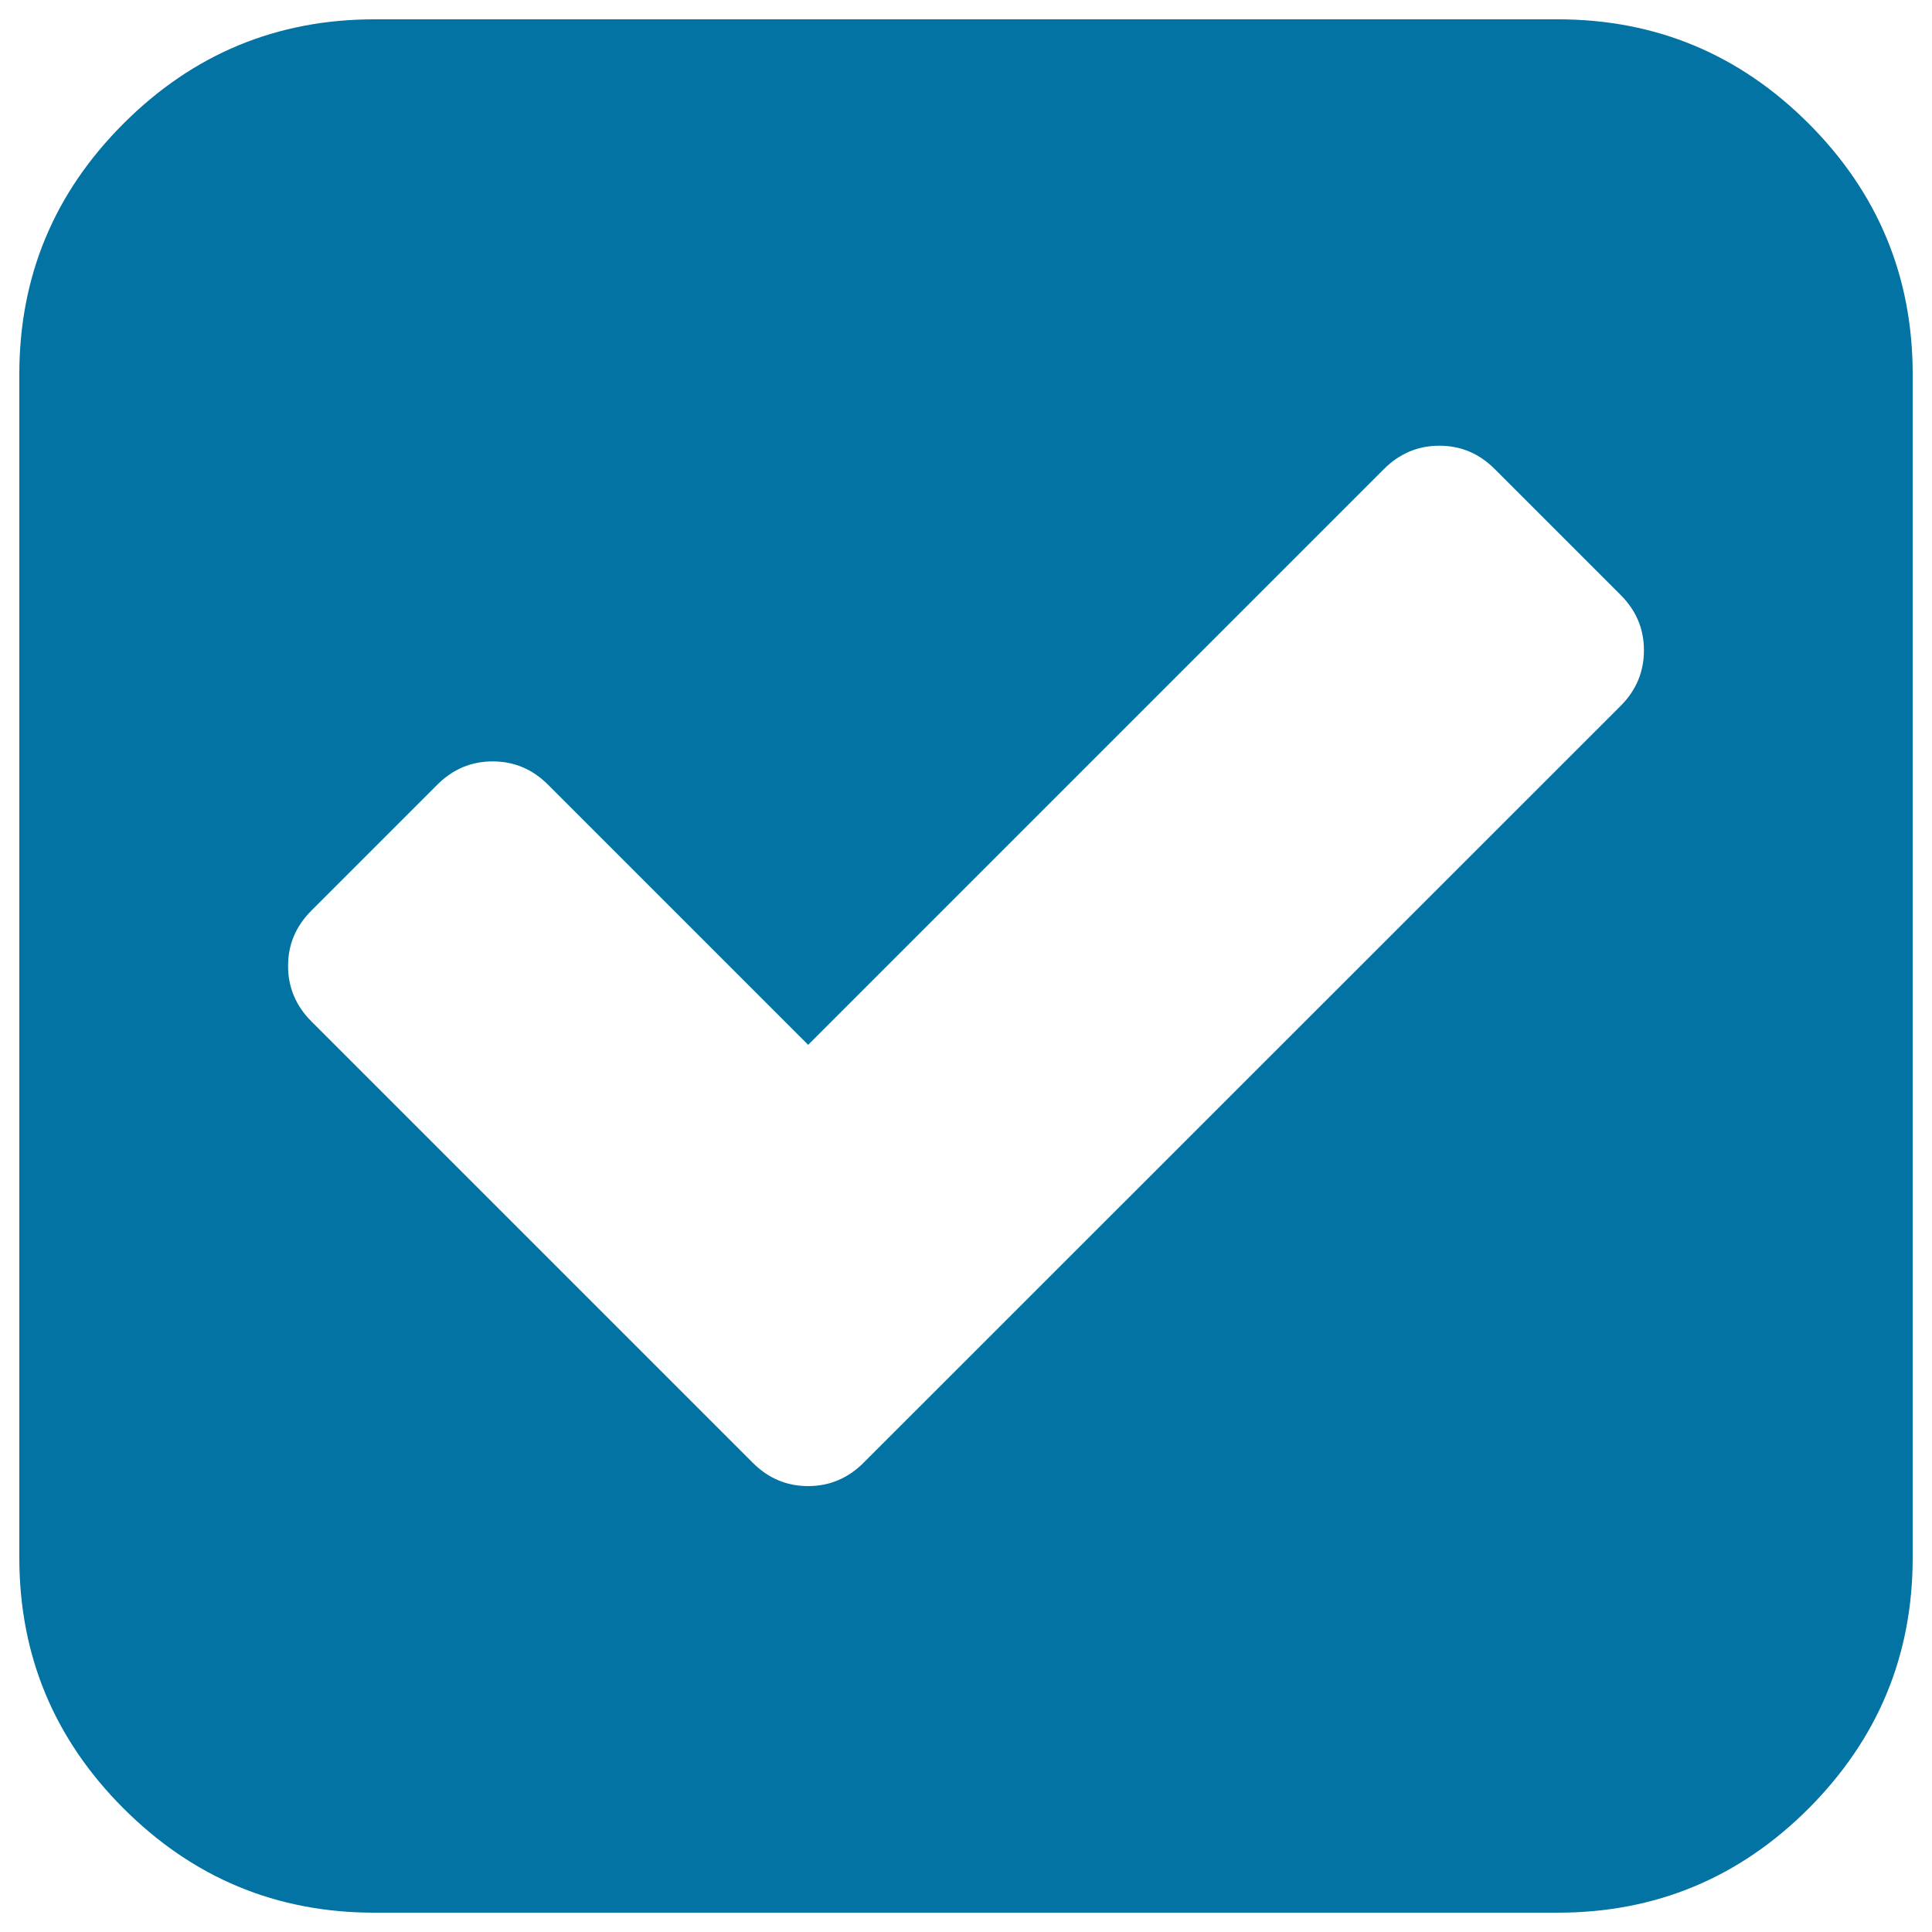 <svg xmlns="http://www.w3.org/2000/svg" viewBox="0 0 1000 1000" style="fill:#0273a2">
<title>Check Sign In A Rounded Black Square SVG icon</title>
<g><path d="M936.1,63.9C900.2,28,856.9,10,806.3,10H193.8c-50.6,0-93.9,18-129.8,53.9C28,99.8,10,143.1,10,193.7v612.5c0,50.6,18,93.9,53.9,129.8C99.9,972,143.1,990,193.8,990h612.5c50.6,0,93.9-18,129.8-53.9C972,900.1,990,856.9,990,806.2V193.7C990,143.1,972,99.8,936.1,63.9z M838.8,365.4L447,757.1c-8.1,8.1-17.7,12.1-28.7,12.1c-11.1,0-20.6-4-28.7-12.1L161.2,528.7c-8.1-8.1-12.1-17.7-12.1-28.7c0-11.1,4-20.6,12.1-28.7l65.1-65.1c8.1-8.1,17.6-12.1,28.7-12.1c11.1,0,20.6,4,28.7,12.1l134.6,134.6l298-298c8.1-8.1,17.7-12.1,28.7-12.1c11.1,0,20.6,4,28.7,12.1l65.1,65.1c8.1,8.1,12.1,17.6,12.1,28.7C850.9,347.7,846.9,357.3,838.8,365.4z"/></g>
</svg>